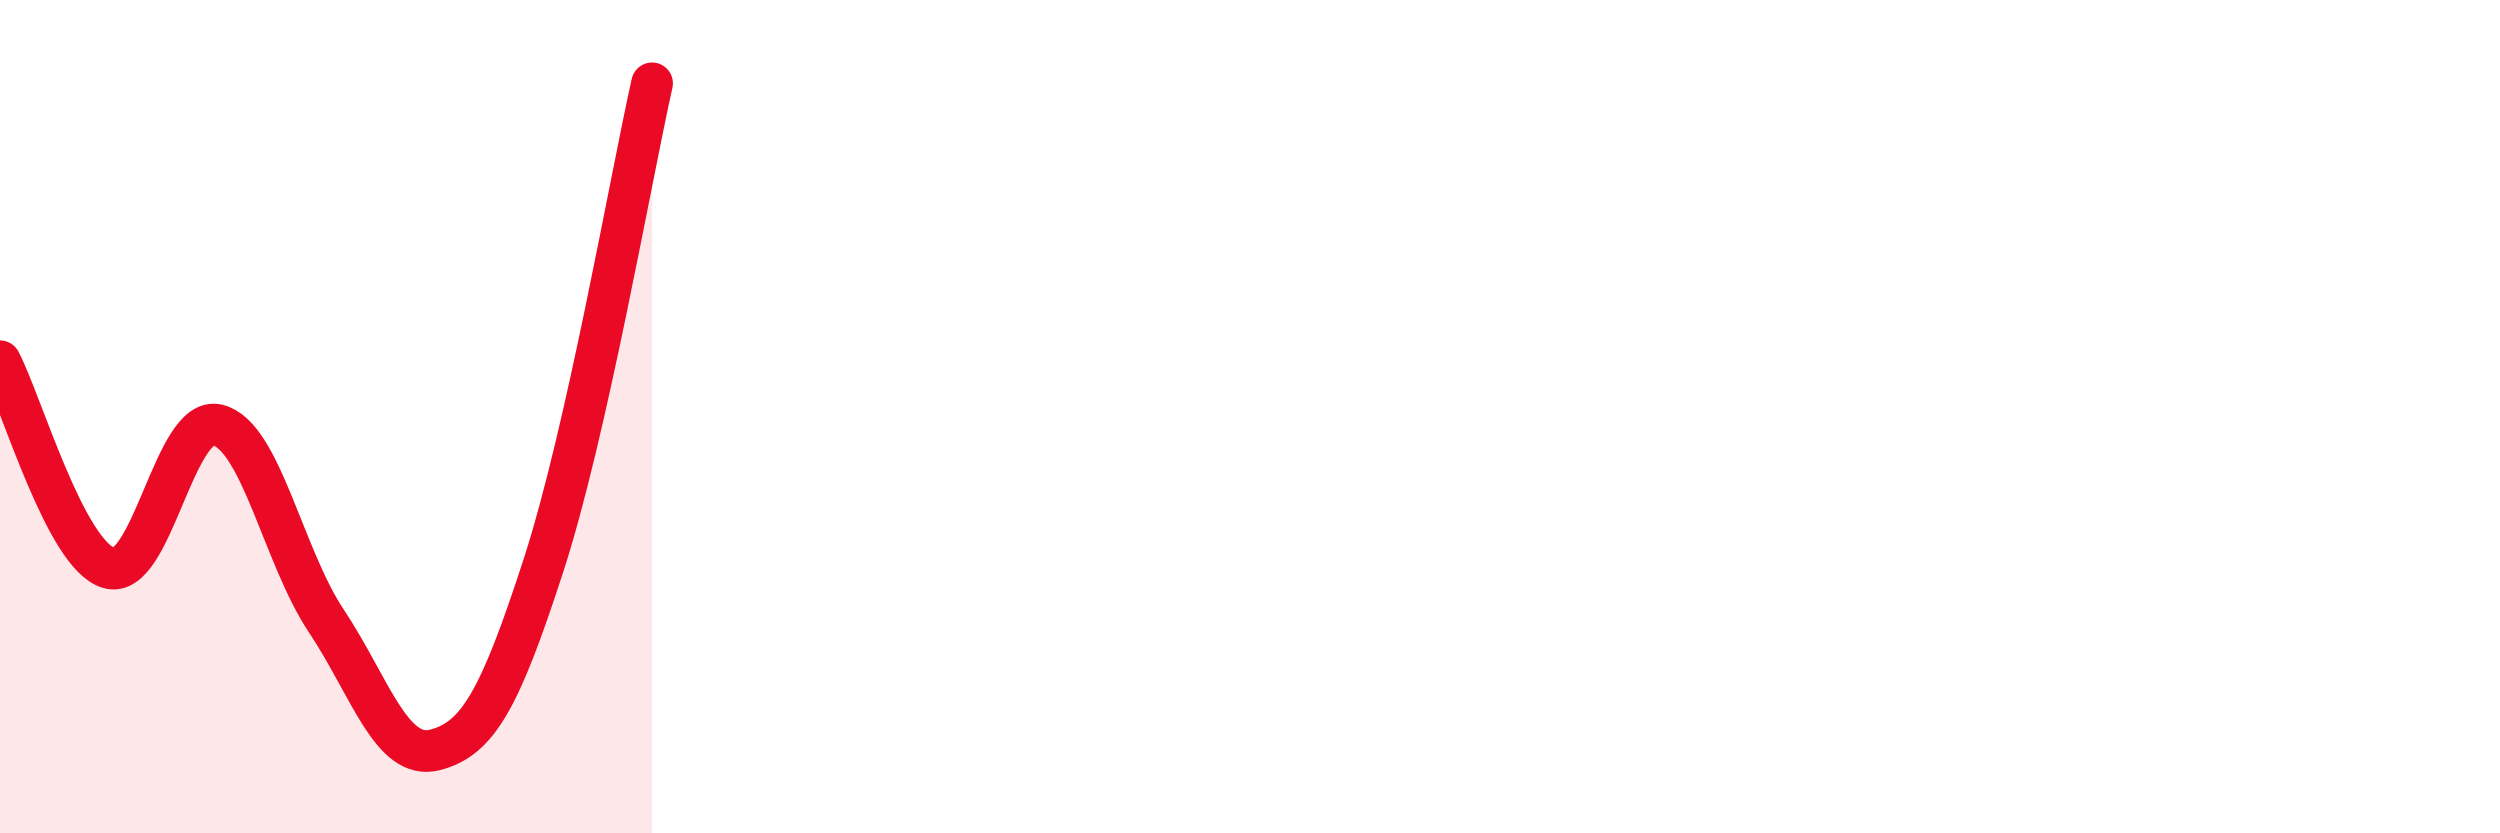 
    <svg width="60" height="20" viewBox="0 0 60 20" xmlns="http://www.w3.org/2000/svg">
      <path
        d="M 0,8.67 C 0.52,9.66 1.57,13.32 2.61,13.63 C 3.65,13.94 4.18,9.95 5.22,10.2 C 6.26,10.45 6.79,13.34 7.83,14.9 C 8.87,16.46 9.39,18.26 10.43,18 C 11.47,17.74 12,16.78 13.04,13.58 C 14.08,10.38 15.13,4.32 15.65,2L15.65 20L0 20Z"
        fill="#EB0A25"
        opacity="0.1"
        stroke-linecap="round"
        stroke-linejoin="round"
      />
      <path
        d="M 0,8.67 C 0.52,9.66 1.57,13.32 2.61,13.63 C 3.65,13.94 4.18,9.95 5.22,10.2 C 6.26,10.45 6.79,13.34 7.83,14.9 C 8.87,16.46 9.39,18.26 10.43,18 C 11.47,17.74 12,16.78 13.04,13.58 C 14.08,10.38 15.13,4.32 15.65,2"
        stroke="#EB0A25"
        stroke-width="1"
        fill="none"
        stroke-linecap="round"
        stroke-linejoin="round"
      />
    </svg>
  